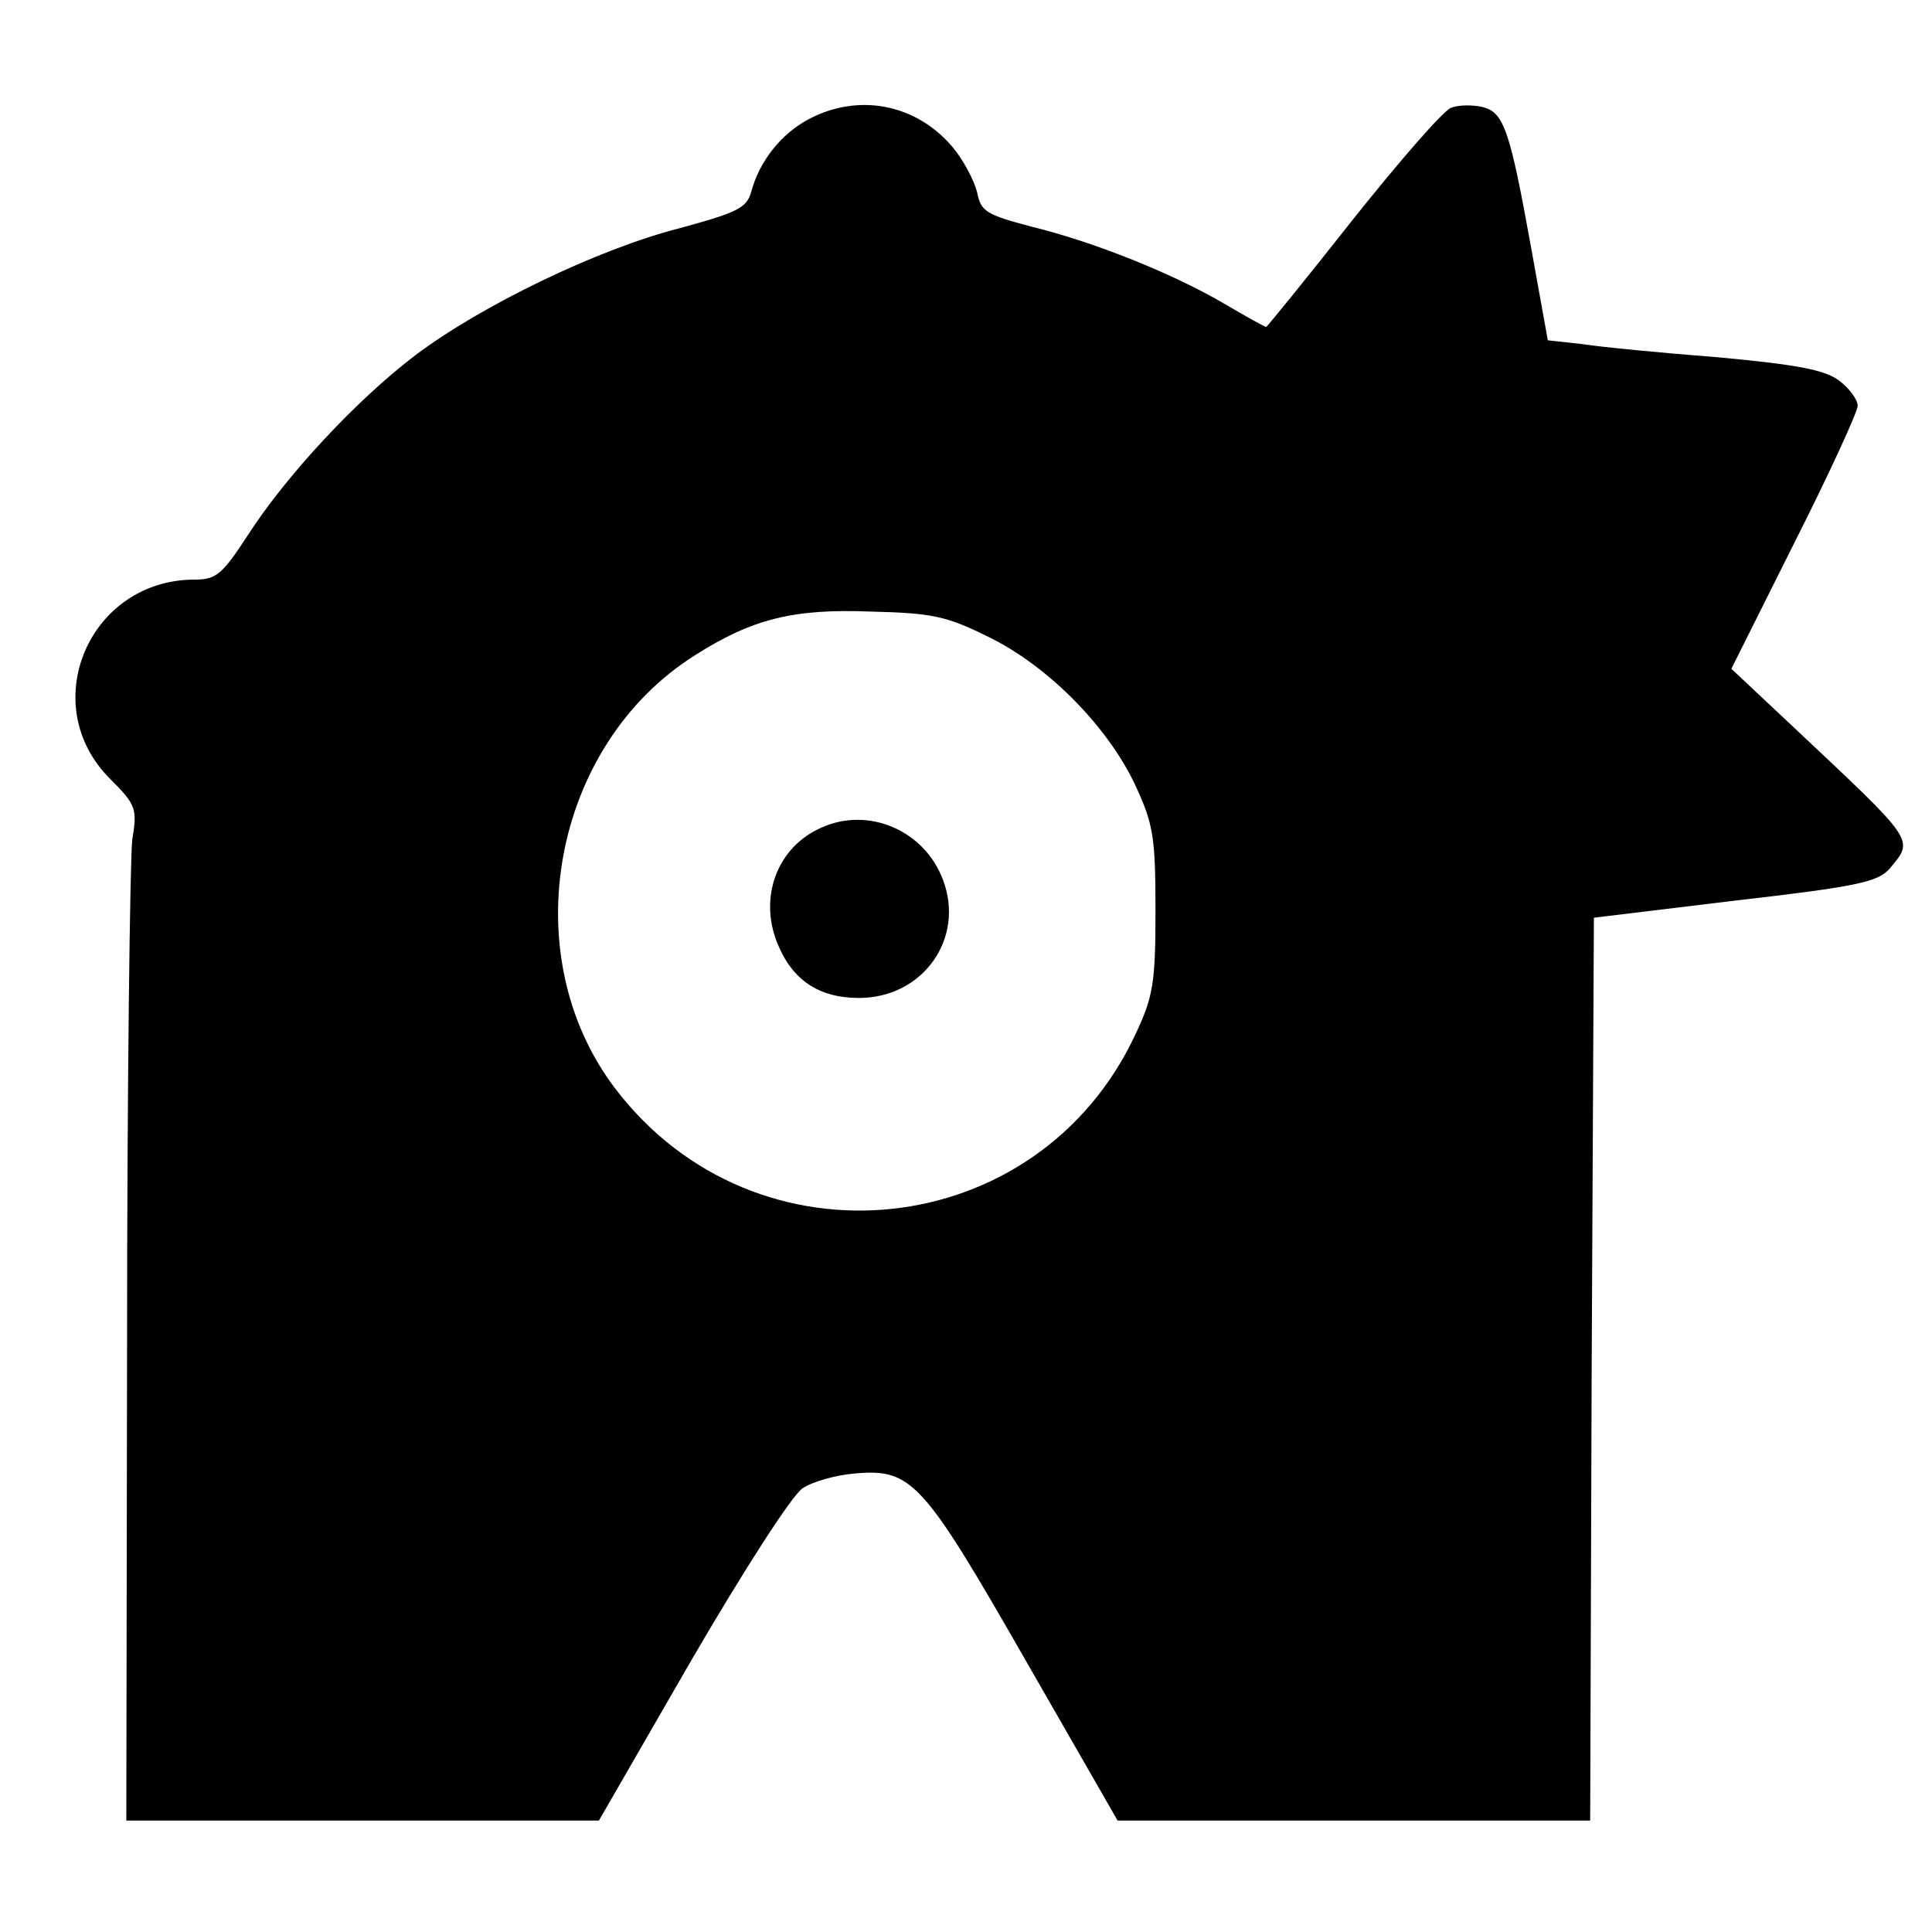 <?xml version="1.0" standalone="no"?>
<!DOCTYPE svg PUBLIC "-//W3C//DTD SVG 20010904//EN"
 "http://www.w3.org/TR/2001/REC-SVG-20010904/DTD/svg10.dtd">
<svg version="1.0" xmlns="http://www.w3.org/2000/svg"
 width="260pt" height="260pt" viewBox="0 0 260 260"
 preserveAspectRatio="xMidYMid meet">
<g transform="translate(0,260) scale(0.1,-0.1)"
fill="#000000" stroke="none">
<path d="M1089 2440 c-38 -20 -67 -57 -78 -98 -6 -22 -19 -28 -96 -49 -110
-28 -267 -104 -356 -171 -79 -60 -174 -162 -226 -243 -34 -52 -42 -59 -71 -59
-142 0 -214 -168 -114 -268 35 -35 37 -40 30 -82 -3 -25 -7 -332 -7 -682 l-1
-638 318 0 318 0 124 215 c71 122 136 223 150 232 13 9 45 18 70 20 77 7 92
-10 230 -251 l124 -216 318 0 318 0 2 607 3 608 190 23 c165 19 192 25 208 43
33 40 37 34 -131 192 l-82 77 85 170 c47 93 85 176 85 184 0 8 -11 23 -24 33
-19 15 -55 22 -162 32 -77 6 -160 14 -185 18 l-46 5 -22 122 c-29 161 -37 185
-66 192 -13 3 -32 3 -42 -1 -10 -3 -69 -71 -132 -150 -63 -80 -116 -145 -117
-145 -2 0 -27 14 -56 31 -68 40 -174 83 -260 104 -60 16 -68 20 -73 46 -4 16
-18 43 -33 61 -49 58 -126 73 -193 38z m243 -698 c79 -39 159 -120 196 -199
24 -52 27 -69 27 -168 0 -98 -3 -116 -27 -167 -131 -281 -511 -321 -700 -73
-137 180 -85 462 107 583 77 49 132 63 236 59 84 -2 103 -6 161 -35z"/>
<path d="M1105 1486 c-59 -26 -84 -93 -59 -155 20 -50 56 -74 110 -74 86 0
143 80 113 159 -25 67 -101 99 -164 70z"/>
</g>
</svg>
